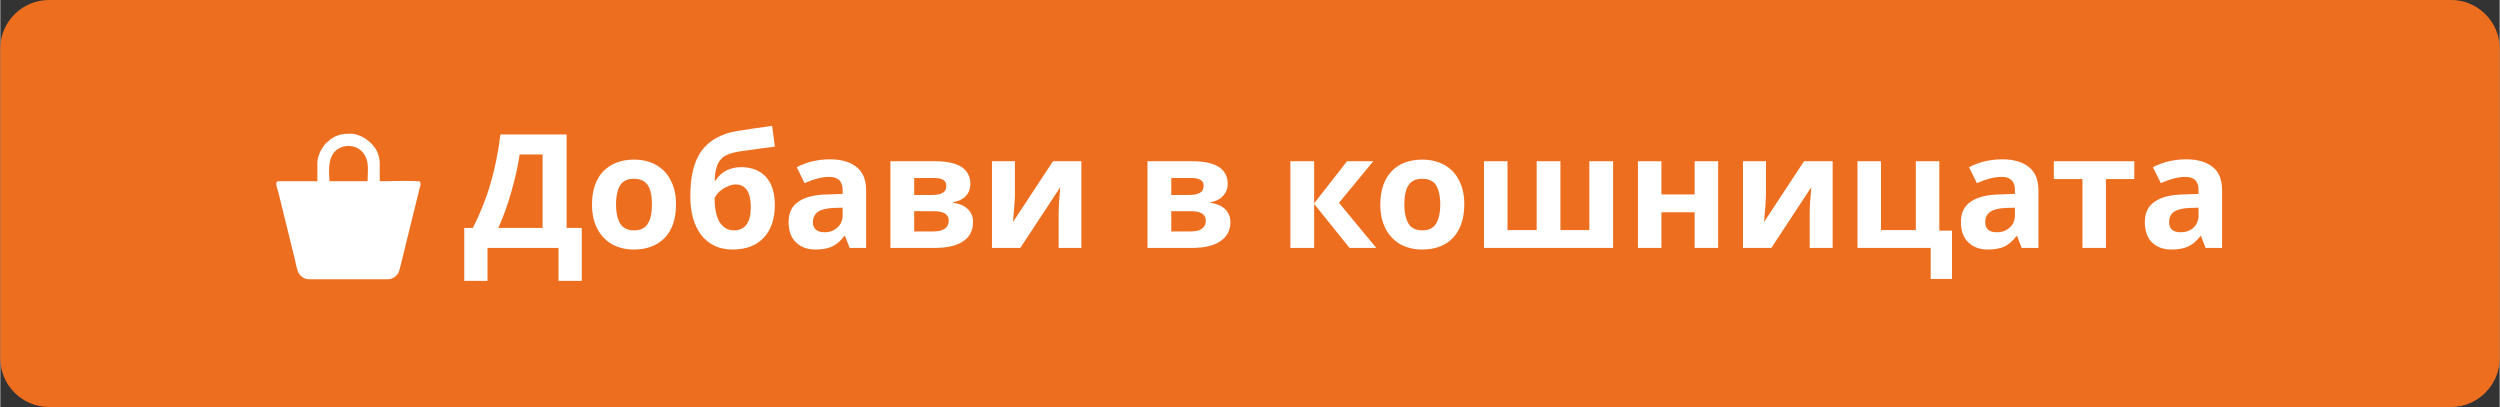 <?xml version="1.0" encoding="UTF-8"?>
<!DOCTYPE svg PUBLIC "-//W3C//DTD SVG 1.1//EN" "http://www.w3.org/Graphics/SVG/1.1/DTD/svg11.dtd">
<!-- Creator: CorelDRAW 2021 (64-Bit) -->
<svg xmlns="http://www.w3.org/2000/svg" xml:space="preserve" width="301px" height="49px" version="1.1" shape-rendering="geometricPrecision" text-rendering="geometricPrecision" image-rendering="optimizeQuality" fill-rule="evenodd" clip-rule="evenodd"
viewBox="0 0 92550 15070"
 xmlns:xlink="http://www.w3.org/1999/xlink"
 xmlns:xodm="http://www.corel.com/coreldraw/odm/2003">
 <rect x="0" y="0" width="92550" height="15070" fill="#333333" stroke="none"/>
 <g id="Layer_x0020_1">
  <path fill="#ED6E1E" d="M1800 0l88960 0c980,0 1790,810 1790,1790l0 11480c0,980 -810,1800 -1790,1800l-88960 0c-990,0 -1800,-810 -1800,-1800l0 -11480c0,-980 810,-1790 1800,-1790z"/>
  <g id="_1678831892544">
   <path fill="white" fill-rule="nonzero" d="M17180 8440l320 0c280,-560 500,-1110 660,-1670 160,-550 280,-1150 360,-1790l2450 0 0 3460 560 0 0 1960 -860 0 0 -1220 -2630 0 0 1220 -860 0 0 -1960zm2050 -2720c-60,440 -170,900 -310,1390 -140,490 -300,940 -480,1330l1640 0 0 -2720 -850 0z"/>
   <path id="_1" fill="white" fill-rule="nonzero" d="M22800 7570c0,320 60,560 160,720 110,160 270,240 510,240 230,0 400,-80 500,-240 110,-160 160,-400 160,-720 0,-320 -50,-560 -160,-720 -100,-150 -270,-230 -510,-230 -230,0 -400,80 -500,230 -100,160 -160,400 -160,720zm2220 0c0,520 -130,930 -410,1230 -280,290 -660,440 -1150,440 -310,0 -580,-70 -820,-200 -230,-140 -410,-330 -540,-580 -130,-260 -190,-550 -190,-890 0,-520 140,-930 410,-1220 280,-290 660,-440 1160,-440 300,0 580,70 810,200 240,140 420,330 540,580 130,250 190,540 190,880z"/>
   <path id="_2" fill="white" fill-rule="nonzero" d="M25550 7260c0,-740 140,-1300 420,-1680 280,-380 720,-630 1320,-730 290,-50 720,-110 1290,-190l100 770c-250,30 -690,90 -1320,180 -240,40 -420,100 -540,170 -120,80 -210,190 -270,330 -50,140 -90,330 -100,570l40 0c100,-160 230,-280 400,-370 170,-80 350,-120 540,-120 390,0 700,120 920,360 220,240 330,590 330,1040 0,520 -140,930 -420,1220 -270,290 -660,430 -1150,430 -490,0 -870,-180 -1150,-530 -270,-350 -410,-830 -410,-1450zm1610 1270c420,0 630,-290 630,-860 0,-560 -190,-840 -570,-840 -100,0 -200,30 -300,80 -110,40 -200,110 -290,180 -80,80 -140,160 -180,240 0,390 60,680 180,890 130,200 300,310 530,310z"/>
   <path id="_3" fill="white" fill-rule="nonzero" d="M31450 9180l-170 -440 -30 0c-140,190 -300,320 -450,390 -160,70 -360,110 -610,110 -310,0 -550,-90 -730,-270 -180,-170 -270,-420 -270,-750 0,-340 120,-590 360,-750 240,-170 600,-260 1080,-270l560 -20 0 -140c0,-330 -170,-490 -500,-490 -260,0 -560,80 -910,230l-290 -590c370,-190 780,-290 1230,-290 430,0 760,100 990,290 230,180 350,470 350,850l0 2140 -610 0zm-260 -1490l-340 10c-260,10 -450,60 -570,140 -120,90 -190,210 -190,390 0,240 150,370 430,370 200,0 360,-60 480,-180 130,-110 190,-270 190,-460l0 -270z"/>
   <path id="_4" fill="white" fill-rule="nonzero" d="M35920 6810c0,170 -50,320 -160,440 -110,120 -270,200 -480,240l0 20c230,30 410,100 540,230 140,130 200,290 200,480 0,310 -120,550 -360,710 -250,170 -600,250 -1060,250l-1640 0 0 -3210 1640 0c440,0 770,70 990,210 220,150 330,350 330,630zm-800 1360c0,-120 -50,-210 -150,-270 -100,-60 -240,-80 -440,-80l-690 0 0 750 710 0c180,0 320,-30 420,-100 100,-70 150,-170 150,-300zm-90 -1290c0,-200 -150,-290 -460,-290l-730 0 0 630 630 0c190,0 330,-20 420,-80 100,-50 140,-140 140,-260z"/>
   <path id="_5" fill="white" fill-rule="nonzero" d="M37570 5970l0 1270c0,130 -30,460 -70,980l1480 -2250 1050 0 0 3210 -840 0 0 -1280c0,-230 20,-550 60,-970l-1480 2250 -1050 0 0 -3210 850 0z"/>
   <path id="_6" fill="white" fill-rule="nonzero" d="M45450 6810c0,170 -60,320 -170,440 -100,120 -260,200 -470,240l0 20c220,30 400,100 540,230 130,130 200,290 200,480 0,310 -130,550 -370,710 -250,170 -600,250 -1050,250l-1650 0 0 -3210 1650 0c440,0 770,70 990,210 220,150 330,350 330,630zm-810 1360c0,-120 -50,-210 -150,-270 -100,-60 -240,-80 -440,-80l-690 0 0 750 710 0c190,0 330,-30 420,-100 100,-70 150,-170 150,-300zm-80 -1290c0,-200 -160,-290 -470,-290l-730 0 0 630 630 0c190,0 330,-20 430,-80 90,-50 140,-140 140,-260z"/>
   <polygon id="_7" fill="white" fill-rule="nonzero" points="49870,5970 50840,5970 49570,7510 50950,9180 49960,9180 48650,7550 48650,9180 47770,9180 47770,5970 48650,5970 48650,7530 "/>
   <path id="_8" fill="white" fill-rule="nonzero" d="M51990 7570c0,320 60,560 160,720 100,160 270,240 510,240 230,0 400,-80 500,-240 100,-160 160,-400 160,-720 0,-320 -60,-560 -160,-720 -100,-150 -270,-230 -510,-230 -230,0 -400,80 -500,230 -110,160 -160,400 -160,720zm2220 0c0,520 -140,930 -410,1230 -280,290 -660,440 -1150,440 -310,0 -580,-70 -820,-200 -230,-140 -410,-330 -540,-580 -130,-260 -190,-550 -190,-890 0,-520 140,-930 410,-1220 270,-290 660,-440 1150,-440 310,0 580,70 820,200 240,140 420,330 540,580 130,250 190,540 190,880z"/>
   <polygon id="_9" fill="white" fill-rule="nonzero" points="59720,9180 54940,9180 54940,5970 55810,5970 55810,8520 56890,8520 56890,5970 57770,5970 57770,8520 58840,8520 58840,5970 59720,5970 "/>
   <polygon id="_10" fill="white" fill-rule="nonzero" points="61510,5970 61510,7200 62740,7200 62740,5970 63610,5970 63610,9180 62740,9180 62740,7860 61510,7860 61510,9180 60640,9180 60640,5970 "/>
   <path id="_11" fill="white" fill-rule="nonzero" d="M65380 5970l0 1270c0,130 -20,460 -70,980l1480 -2250 1060 0 0 3210 -850 0 0 -1280c0,-230 20,-550 60,-970l-1480 2250 -1050 0 0 -3210 850 0z"/>
   <polygon id="_12" fill="white" fill-rule="nonzero" points="71800,8540 72270,8540 72270,10330 71480,10330 71480,9180 68770,9180 68770,5970 69640,5970 69640,8520 70930,8520 70930,5970 71800,5970 "/>
   <path id="_13" fill="white" fill-rule="nonzero" d="M74850 9180l-170 -440 -20 0c-150,190 -300,320 -450,390 -160,70 -360,110 -610,110 -310,0 -550,-90 -730,-270 -180,-170 -270,-420 -270,-750 0,-340 120,-590 360,-750 240,-170 600,-260 1080,-270l560 -20 0 -140c0,-330 -170,-490 -500,-490 -260,0 -560,80 -910,230l-290 -590c370,-190 780,-290 1230,-290 430,0 760,100 990,290 230,180 350,470 350,850l0 2140 -620 0zm-250 -1490l-340 10c-260,10 -450,60 -570,140 -130,90 -190,210 -190,390 0,240 140,370 430,370 200,0 360,-60 480,-180 130,-110 190,-270 190,-460l0 -270z"/>
   <polygon id="_14" fill="white" fill-rule="nonzero" points="79020,5970 79020,6630 77970,6630 77970,9180 77100,9180 77100,6630 76040,6630 76040,5970 "/>
   <path id="_15" fill="white" fill-rule="nonzero" d="M81660 9180l-170 -440 -20 0c-150,190 -300,320 -460,390 -150,70 -360,110 -610,110 -310,0 -550,-90 -730,-270 -170,-170 -260,-420 -260,-750 0,-340 120,-590 360,-750 240,-170 590,-260 1080,-270l550 -20 0 -140c0,-330 -160,-490 -500,-490 -250,0 -560,80 -900,230l-290 -590c370,-190 780,-290 1230,-290 430,0 760,100 990,290 230,180 340,470 340,850l0 2140 -610 0zm-260 -1490l-340 10c-250,10 -440,60 -570,140 -120,90 -180,210 -180,390 0,240 140,370 420,370 210,0 370,-60 490,-180 120,-110 180,-270 180,-460l0 -270z"/>
   <path fill="white" d="M11420 10340l2940 0c170,0 310,-120 380,-230 40,-80 100,-360 130,-470 80,-330 160,-650 240,-980l420 -1700c30,-120 50,-160 10,-240 -140,-30 -990,-20 -1240,-10l-10 0 -10 0 -230 0 0 -660c0,-170 -50,-330 -100,-440 -160,-350 -600,-660 -990,-660 -280,0 -500,40 -720,200 -30,20 -60,40 -80,70 -30,20 -50,40 -80,60 -70,60 -180,230 -220,310 -50,90 -120,290 -120,430l0 690 -230 0 -470 0 -730 0c-170,0 -60,230 -10,430l610 2480c20,110 90,410 130,480 60,110 200,240 380,240zm1960 -3630l-970 0 -220 0c-30,-430 -80,-1040 420,-1250 460,-180 920,90 990,590 20,130 10,420 0,660l-220 0z"/>
  </g>
 </g>
</svg>
